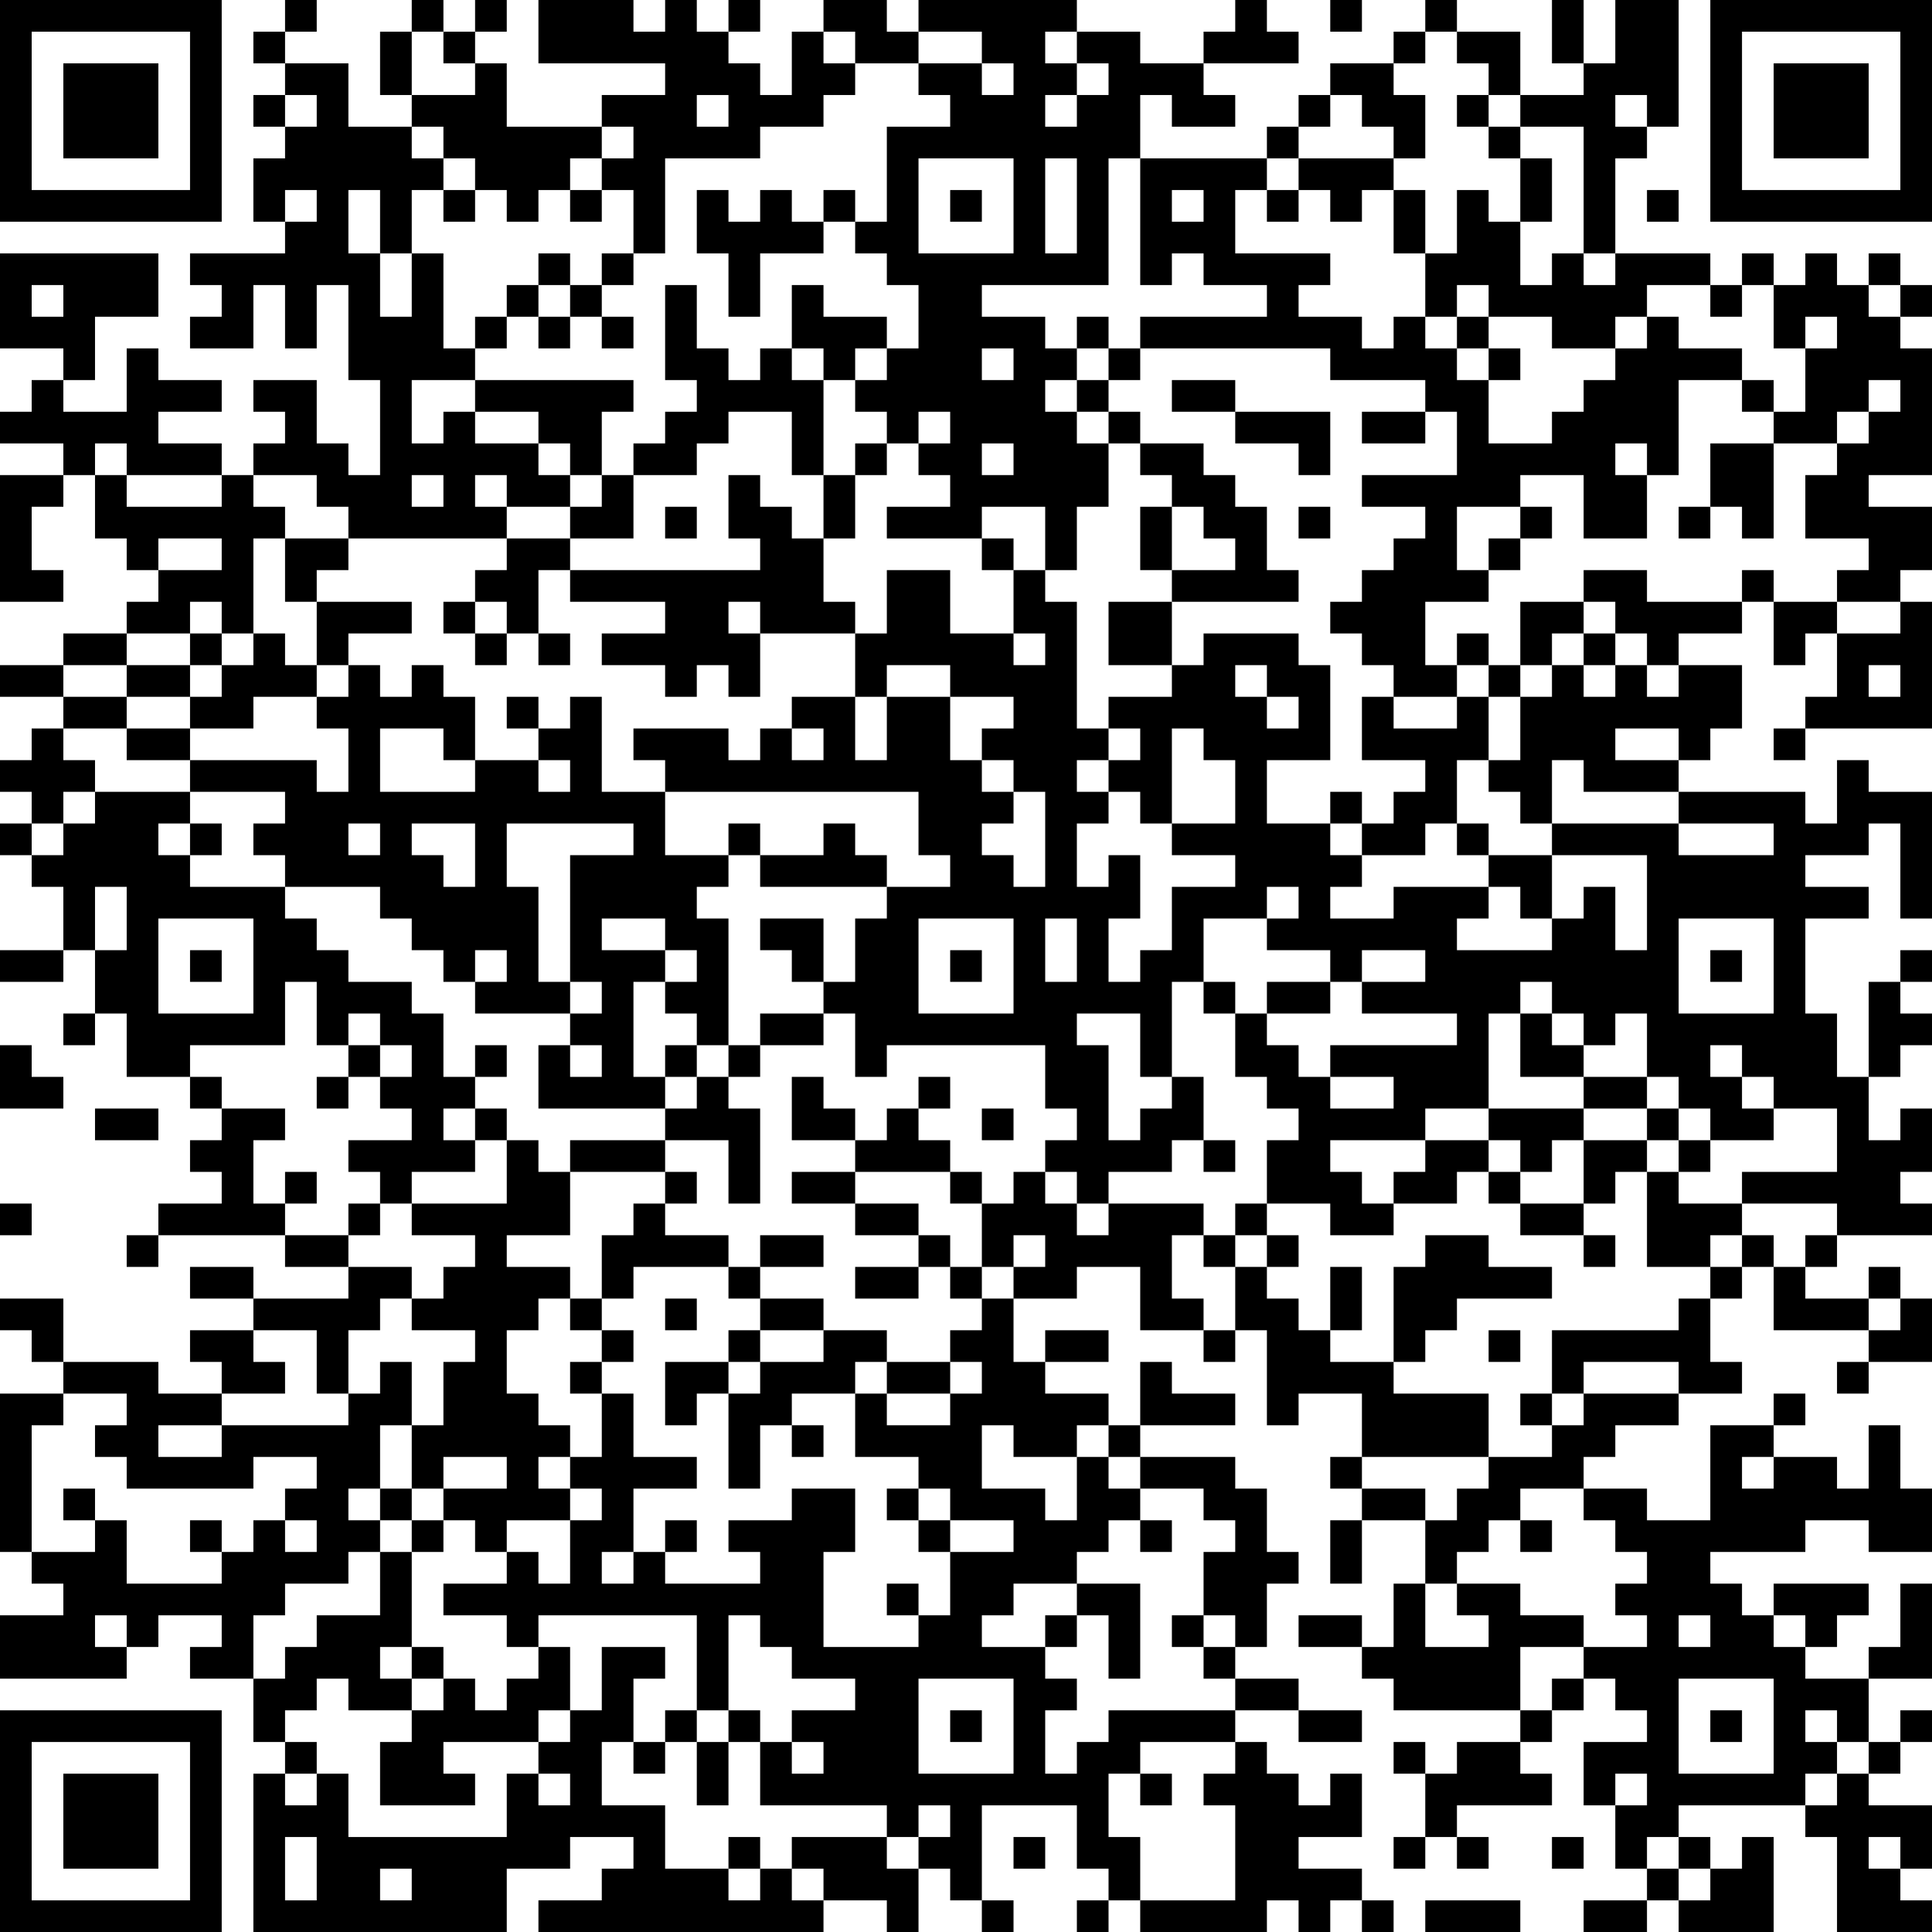 <?xml version="1.0" encoding="UTF-8"?>
<svg xmlns="http://www.w3.org/2000/svg" version="1.1" width="160" height="160" viewBox="0 0 160 160"><rect x="0" y="0" width="160" height="160" fill="#ffffff"/><g transform="scale(2.623)"><g transform="translate(0,0)"><path fill-rule="evenodd" d="M9 0L9 1L8 1L8 2L9 2L9 3L8 3L8 4L9 4L9 5L8 5L8 7L9 7L9 8L6 8L6 9L7 9L7 10L6 10L6 11L8 11L8 9L9 9L9 11L10 11L10 9L11 9L11 12L12 12L12 15L11 15L11 14L10 14L10 12L8 12L8 13L9 13L9 14L8 14L8 15L7 15L7 14L5 14L5 13L7 13L7 12L5 12L5 11L4 11L4 13L2 13L2 12L3 12L3 10L5 10L5 8L0 8L0 11L2 11L2 12L1 12L1 13L0 13L0 14L2 14L2 15L0 15L0 19L2 19L2 18L1 18L1 16L2 16L2 15L3 15L3 17L4 17L4 18L5 18L5 19L4 19L4 20L2 20L2 21L0 21L0 22L2 22L2 23L1 23L1 24L0 24L0 25L1 25L1 26L0 26L0 27L1 27L1 28L2 28L2 30L0 30L0 31L2 31L2 30L3 30L3 32L2 32L2 33L3 33L3 32L4 32L4 34L6 34L6 35L7 35L7 36L6 36L6 37L7 37L7 38L5 38L5 39L4 39L4 40L5 40L5 39L9 39L9 40L11 40L11 41L8 41L8 40L6 40L6 41L8 41L8 42L6 42L6 43L7 43L7 44L5 44L5 43L2 43L2 41L0 41L0 42L1 42L1 43L2 43L2 44L0 44L0 49L1 49L1 50L2 50L2 51L0 51L0 53L4 53L4 52L5 52L5 51L7 51L7 52L6 52L6 53L8 53L8 55L9 55L9 56L8 56L8 61L16 61L16 59L18 59L18 58L20 58L20 59L19 59L19 60L17 60L17 61L26 61L26 60L28 60L28 61L29 61L29 59L30 59L30 60L31 60L31 61L32 61L32 60L31 60L31 57L34 57L34 59L35 59L35 60L34 60L34 61L35 61L35 60L36 60L36 61L40 61L40 60L41 60L41 61L42 61L42 60L43 60L43 61L44 61L44 60L43 60L43 59L41 59L41 58L43 58L43 56L42 56L42 57L41 57L41 56L40 56L40 55L39 55L39 54L41 54L41 55L43 55L43 54L41 54L41 53L39 53L39 52L40 52L40 50L41 50L41 49L40 49L40 47L39 47L39 46L36 46L36 45L39 45L39 44L37 44L37 43L36 43L36 45L35 45L35 44L33 44L33 43L35 43L35 42L33 42L33 43L32 43L32 41L34 41L34 40L36 40L36 42L38 42L38 43L39 43L39 42L40 42L40 45L41 45L41 44L43 44L43 46L42 46L42 47L43 47L43 48L42 48L42 50L43 50L43 48L45 48L45 50L44 50L44 52L43 52L43 51L41 51L41 52L43 52L43 53L44 53L44 54L48 54L48 55L46 55L46 56L45 56L45 55L44 55L44 56L45 56L45 58L44 58L44 59L45 59L45 58L46 58L46 59L47 59L47 58L46 58L46 57L49 57L49 56L48 56L48 55L49 55L49 54L50 54L50 53L51 53L51 54L52 54L52 55L50 55L50 57L51 57L51 59L52 59L52 60L50 60L50 61L52 61L52 60L53 60L53 61L56 61L56 58L55 58L55 59L54 59L54 58L53 58L53 57L57 57L57 58L58 58L58 61L61 61L61 60L60 60L60 59L61 59L61 57L59 57L59 56L60 56L60 55L61 55L61 54L60 54L60 55L59 55L59 53L61 53L61 50L60 50L60 52L59 52L59 53L57 53L57 52L58 52L58 51L59 51L59 50L56 50L56 51L55 51L55 50L54 50L54 49L57 49L57 48L59 48L59 49L61 49L61 47L60 47L60 45L59 45L59 47L58 47L58 46L56 46L56 45L57 45L57 44L56 44L56 45L54 45L54 48L52 48L52 47L50 47L50 46L51 46L51 45L53 45L53 44L55 44L55 43L54 43L54 41L55 41L55 40L56 40L56 42L59 42L59 43L58 43L58 44L59 44L59 43L61 43L61 41L60 41L60 40L59 40L59 41L57 41L57 40L58 40L58 39L61 39L61 38L60 38L60 37L61 37L61 35L60 35L60 36L59 36L59 34L60 34L60 33L61 33L61 32L60 32L60 31L61 31L61 30L60 30L60 31L59 31L59 34L58 34L58 32L57 32L57 29L59 29L59 28L57 28L57 27L59 27L59 26L60 26L60 29L61 29L61 25L59 25L59 24L58 24L58 26L57 26L57 25L53 25L53 24L54 24L54 23L55 23L55 21L53 21L53 20L55 20L55 19L56 19L56 21L57 21L57 20L58 20L58 22L57 22L57 23L56 23L56 24L57 24L57 23L61 23L61 19L60 19L60 18L61 18L61 16L59 16L59 15L61 15L61 11L60 11L60 10L61 10L61 9L60 9L60 8L59 8L59 9L58 9L58 8L57 8L57 9L56 9L56 8L55 8L55 9L54 9L54 8L51 8L51 5L52 5L52 4L53 4L53 0L51 0L51 2L50 2L50 0L49 0L49 2L50 2L50 3L48 3L48 1L46 1L46 0L45 0L45 1L44 1L44 2L42 2L42 3L41 3L41 4L40 4L40 5L36 5L36 3L37 3L37 4L39 4L39 3L38 3L38 2L41 2L41 1L40 1L40 0L39 0L39 1L38 1L38 2L36 2L36 1L34 1L34 0L29 0L29 1L28 1L28 0L26 0L26 1L25 1L25 3L24 3L24 2L23 2L23 1L24 1L24 0L23 0L23 1L22 1L22 0L21 0L21 1L20 1L20 0L17 0L17 2L21 2L21 3L19 3L19 4L16 4L16 2L15 2L15 1L16 1L16 0L15 0L15 1L14 1L14 0L13 0L13 1L12 1L12 3L13 3L13 4L11 4L11 2L9 2L9 1L10 1L10 0ZM42 0L42 1L43 1L43 0ZM13 1L13 3L15 3L15 2L14 2L14 1ZM26 1L26 2L27 2L27 3L26 3L26 4L24 4L24 5L21 5L21 8L20 8L20 6L19 6L19 5L20 5L20 4L19 4L19 5L18 5L18 6L17 6L17 7L16 7L16 6L15 6L15 5L14 5L14 4L13 4L13 5L14 5L14 6L13 6L13 8L12 8L12 6L11 6L11 8L12 8L12 10L13 10L13 8L14 8L14 11L15 11L15 12L13 12L13 14L14 14L14 13L15 13L15 14L17 14L17 15L18 15L18 16L16 16L16 15L15 15L15 16L16 16L16 17L11 17L11 16L10 16L10 15L8 15L8 16L9 16L9 17L8 17L8 20L7 20L7 19L6 19L6 20L4 20L4 21L2 21L2 22L4 22L4 23L2 23L2 24L3 24L3 25L2 25L2 26L1 26L1 27L2 27L2 26L3 26L3 25L6 25L6 26L5 26L5 27L6 27L6 28L9 28L9 29L10 29L10 30L11 30L11 31L13 31L13 32L14 32L14 34L15 34L15 35L14 35L14 36L15 36L15 37L13 37L13 38L12 38L12 37L11 37L11 36L13 36L13 35L12 35L12 34L13 34L13 33L12 33L12 32L11 32L11 33L10 33L10 31L9 31L9 33L6 33L6 34L7 34L7 35L9 35L9 36L8 36L8 38L9 38L9 39L11 39L11 40L13 40L13 41L12 41L12 42L11 42L11 44L10 44L10 42L8 42L8 43L9 43L9 44L7 44L7 45L5 45L5 46L7 46L7 45L11 45L11 44L12 44L12 43L13 43L13 45L12 45L12 47L11 47L11 48L12 48L12 49L11 49L11 50L9 50L9 51L8 51L8 53L9 53L9 52L10 52L10 51L12 51L12 49L13 49L13 52L12 52L12 53L13 53L13 54L11 54L11 53L10 53L10 54L9 54L9 55L10 55L10 56L9 56L9 57L10 57L10 56L11 56L11 58L16 58L16 56L17 56L17 57L18 57L18 56L17 56L17 55L18 55L18 54L19 54L19 52L21 52L21 53L20 53L20 55L19 55L19 57L21 57L21 59L23 59L23 60L24 60L24 59L25 59L25 60L26 60L26 59L25 59L25 58L28 58L28 59L29 59L29 58L30 58L30 57L29 57L29 58L28 58L28 57L24 57L24 55L25 55L25 56L26 56L26 55L25 55L25 54L27 54L27 53L25 53L25 52L24 52L24 51L23 51L23 54L22 54L22 51L17 51L17 52L16 52L16 51L14 51L14 50L16 50L16 49L17 49L17 50L18 50L18 48L19 48L19 47L18 47L18 46L19 46L19 44L20 44L20 46L22 46L22 47L20 47L20 49L19 49L19 50L20 50L20 49L21 49L21 50L24 50L24 49L23 49L23 48L25 48L25 47L27 47L27 49L26 49L26 52L29 52L29 51L30 51L30 49L32 49L32 48L30 48L30 47L29 47L29 46L27 46L27 44L28 44L28 45L30 45L30 44L31 44L31 43L30 43L30 42L31 42L31 41L32 41L32 40L33 40L33 39L32 39L32 40L31 40L31 38L32 38L32 37L33 37L33 38L34 38L34 39L35 39L35 38L38 38L38 39L37 39L37 41L38 41L38 42L39 42L39 40L40 40L40 41L41 41L41 42L42 42L42 43L44 43L44 44L47 44L47 46L43 46L43 47L45 47L45 48L46 48L46 47L47 47L47 46L49 46L49 45L50 45L50 44L53 44L53 43L50 43L50 44L49 44L49 42L53 42L53 41L54 41L54 40L55 40L55 39L56 39L56 40L57 40L57 39L58 39L58 38L55 38L55 37L58 37L58 35L56 35L56 34L55 34L55 33L54 33L54 34L55 34L55 35L56 35L56 36L54 36L54 35L53 35L53 34L52 34L52 32L51 32L51 33L50 33L50 32L49 32L49 31L48 31L48 32L47 32L47 35L45 35L45 36L42 36L42 37L43 37L43 38L44 38L44 39L42 39L42 38L40 38L40 36L41 36L41 35L40 35L40 34L39 34L39 32L40 32L40 33L41 33L41 34L42 34L42 35L44 35L44 34L42 34L42 33L46 33L46 32L43 32L43 31L45 31L45 30L43 30L43 31L42 31L42 30L40 30L40 29L41 29L41 28L40 28L40 29L38 29L38 31L37 31L37 34L36 34L36 32L34 32L34 33L35 33L35 36L36 36L36 35L37 35L37 34L38 34L38 36L37 36L37 37L35 37L35 38L34 38L34 37L33 37L33 36L34 36L34 35L33 35L33 33L28 33L28 34L27 34L27 32L26 32L26 31L27 31L27 29L28 29L28 28L30 28L30 27L29 27L29 25L21 25L21 24L20 24L20 23L23 23L23 24L24 24L24 23L25 23L25 24L26 24L26 23L25 23L25 22L27 22L27 24L28 24L28 22L30 22L30 24L31 24L31 25L32 25L32 26L31 26L31 27L32 27L32 28L33 28L33 25L32 25L32 24L31 24L31 23L32 23L32 22L30 22L30 21L28 21L28 22L27 22L27 20L28 20L28 18L30 18L30 20L32 20L32 21L33 21L33 20L32 20L32 18L33 18L33 19L34 19L34 23L35 23L35 24L34 24L34 25L35 25L35 26L34 26L34 28L35 28L35 27L36 27L36 29L35 29L35 31L36 31L36 30L37 30L37 28L39 28L39 27L37 27L37 26L39 26L39 24L38 24L38 23L37 23L37 26L36 26L36 25L35 25L35 24L36 24L36 23L35 23L35 22L37 22L37 21L38 21L38 20L41 20L41 21L42 21L42 24L40 24L40 26L42 26L42 27L43 27L43 28L42 28L42 29L44 29L44 28L47 28L47 29L46 29L46 30L49 30L49 29L50 29L50 28L51 28L51 30L52 30L52 27L49 27L49 26L53 26L53 27L56 27L56 26L53 26L53 25L50 25L50 24L49 24L49 26L48 26L48 25L47 25L47 24L48 24L48 22L49 22L49 21L50 21L50 22L51 22L51 21L52 21L52 22L53 22L53 21L52 21L52 20L51 20L51 19L50 19L50 18L52 18L52 19L55 19L55 18L56 18L56 19L58 19L58 20L60 20L60 19L58 19L58 18L59 18L59 17L57 17L57 15L58 15L58 14L59 14L59 13L60 13L60 12L59 12L59 13L58 13L58 14L56 14L56 13L57 13L57 11L58 11L58 10L57 10L57 11L56 11L56 9L55 9L55 10L54 10L54 9L52 9L52 10L51 10L51 11L49 11L49 10L47 10L47 9L46 9L46 10L45 10L45 8L46 8L46 6L47 6L47 7L48 7L48 9L49 9L49 8L50 8L50 9L51 9L51 8L50 8L50 4L48 4L48 3L47 3L47 2L46 2L46 1L45 1L45 2L44 2L44 3L45 3L45 5L44 5L44 4L43 4L43 3L42 3L42 4L41 4L41 5L40 5L40 6L39 6L39 8L42 8L42 9L41 9L41 10L43 10L43 11L44 11L44 10L45 10L45 11L46 11L46 12L47 12L47 14L49 14L49 13L50 13L50 12L51 12L51 11L52 11L52 10L53 10L53 11L55 11L55 12L53 12L53 15L52 15L52 14L51 14L51 15L52 15L52 17L50 17L50 15L48 15L48 16L46 16L46 18L47 18L47 19L45 19L45 21L46 21L46 22L44 22L44 21L43 21L43 20L42 20L42 19L43 19L43 18L44 18L44 17L45 17L45 16L43 16L43 15L46 15L46 13L45 13L45 12L42 12L42 11L36 11L36 10L40 10L40 9L38 9L38 8L37 8L37 9L36 9L36 5L35 5L35 9L31 9L31 10L33 10L33 11L34 11L34 12L33 12L33 13L34 13L34 14L35 14L35 16L34 16L34 18L33 18L33 16L31 16L31 17L28 17L28 16L30 16L30 15L29 15L29 14L30 14L30 13L29 13L29 14L28 14L28 13L27 13L27 12L28 12L28 11L29 11L29 9L28 9L28 8L27 8L27 7L28 7L28 4L30 4L30 3L29 3L29 2L31 2L31 3L32 3L32 2L31 2L31 1L29 1L29 2L27 2L27 1ZM33 1L33 2L34 2L34 3L33 3L33 4L34 4L34 3L35 3L35 2L34 2L34 1ZM9 3L9 4L10 4L10 3ZM22 3L22 4L23 4L23 3ZM46 3L46 4L47 4L47 5L48 5L48 7L49 7L49 5L48 5L48 4L47 4L47 3ZM51 3L51 4L52 4L52 3ZM29 5L29 8L32 8L32 5ZM33 5L33 8L34 8L34 5ZM41 5L41 6L40 6L40 7L41 7L41 6L42 6L42 7L43 7L43 6L44 6L44 8L45 8L45 6L44 6L44 5ZM9 6L9 7L10 7L10 6ZM14 6L14 7L15 7L15 6ZM18 6L18 7L19 7L19 6ZM22 6L22 8L23 8L23 10L24 10L24 8L26 8L26 7L27 7L27 6L26 6L26 7L25 7L25 6L24 6L24 7L23 7L23 6ZM30 6L30 7L31 7L31 6ZM37 6L37 7L38 7L38 6ZM52 6L52 7L53 7L53 6ZM17 8L17 9L16 9L16 10L15 10L15 11L16 11L16 10L17 10L17 11L18 11L18 10L19 10L19 11L20 11L20 10L19 10L19 9L20 9L20 8L19 8L19 9L18 9L18 8ZM1 9L1 10L2 10L2 9ZM17 9L17 10L18 10L18 9ZM21 9L21 12L22 12L22 13L21 13L21 14L20 14L20 15L19 15L19 13L20 13L20 12L15 12L15 13L17 13L17 14L18 14L18 15L19 15L19 16L18 16L18 17L16 17L16 18L15 18L15 19L14 19L14 20L15 20L15 21L16 21L16 20L17 20L17 21L18 21L18 20L17 20L17 18L18 18L18 19L21 19L21 20L19 20L19 21L21 21L21 22L22 22L22 21L23 21L23 22L24 22L24 20L27 20L27 19L26 19L26 17L27 17L27 15L28 15L28 14L27 14L27 15L26 15L26 12L27 12L27 11L28 11L28 10L26 10L26 9L25 9L25 11L24 11L24 12L23 12L23 11L22 11L22 9ZM59 9L59 10L60 10L60 9ZM34 10L34 11L35 11L35 12L34 12L34 13L35 13L35 14L36 14L36 15L37 15L37 16L36 16L36 18L37 18L37 19L35 19L35 21L37 21L37 19L41 19L41 18L40 18L40 16L39 16L39 15L38 15L38 14L36 14L36 13L35 13L35 12L36 12L36 11L35 11L35 10ZM46 10L46 11L47 11L47 12L48 12L48 11L47 11L47 10ZM25 11L25 12L26 12L26 11ZM31 11L31 12L32 12L32 11ZM37 12L37 13L39 13L39 14L41 14L41 15L42 15L42 13L39 13L39 12ZM55 12L55 13L56 13L56 12ZM23 13L23 14L22 14L22 15L20 15L20 17L18 17L18 18L24 18L24 17L23 17L23 15L24 15L24 16L25 16L25 17L26 17L26 15L25 15L25 13ZM43 13L43 14L45 14L45 13ZM3 14L3 15L4 15L4 16L7 16L7 15L4 15L4 14ZM31 14L31 15L32 15L32 14ZM54 14L54 16L53 16L53 17L54 17L54 16L55 16L55 17L56 17L56 14ZM13 15L13 16L14 16L14 15ZM21 16L21 17L22 17L22 16ZM37 16L37 18L39 18L39 17L38 17L38 16ZM41 16L41 17L42 17L42 16ZM48 16L48 17L47 17L47 18L48 18L48 17L49 17L49 16ZM5 17L5 18L7 18L7 17ZM9 17L9 19L10 19L10 21L9 21L9 20L8 20L8 21L7 21L7 20L6 20L6 21L4 21L4 22L6 22L6 23L4 23L4 24L6 24L6 25L9 25L9 26L8 26L8 27L9 27L9 28L12 28L12 29L13 29L13 30L14 30L14 31L15 31L15 32L18 32L18 33L17 33L17 35L21 35L21 36L18 36L18 37L17 37L17 36L16 36L16 35L15 35L15 36L16 36L16 38L13 38L13 39L15 39L15 40L14 40L14 41L13 41L13 42L15 42L15 43L14 43L14 45L13 45L13 47L12 47L12 48L13 48L13 49L14 49L14 48L15 48L15 49L16 49L16 48L18 48L18 47L17 47L17 46L18 46L18 45L17 45L17 44L16 44L16 42L17 42L17 41L18 41L18 42L19 42L19 43L18 43L18 44L19 44L19 43L20 43L20 42L19 42L19 41L20 41L20 40L23 40L23 41L24 41L24 42L23 42L23 43L21 43L21 45L22 45L22 44L23 44L23 47L24 47L24 45L25 45L25 46L26 46L26 45L25 45L25 44L27 44L27 43L28 43L28 44L30 44L30 43L28 43L28 42L26 42L26 41L24 41L24 40L26 40L26 39L24 39L24 40L23 40L23 39L21 39L21 38L22 38L22 37L21 37L21 36L23 36L23 38L24 38L24 35L23 35L23 34L24 34L24 33L26 33L26 32L24 32L24 33L23 33L23 29L22 29L22 28L23 28L23 27L24 27L24 28L28 28L28 27L27 27L27 26L26 26L26 27L24 27L24 26L23 26L23 27L21 27L21 25L19 25L19 22L18 22L18 23L17 23L17 22L16 22L16 23L17 23L17 24L15 24L15 22L14 22L14 21L13 21L13 22L12 22L12 21L11 21L11 20L13 20L13 19L10 19L10 18L11 18L11 17ZM31 17L31 18L32 18L32 17ZM15 19L15 20L16 20L16 19ZM23 19L23 20L24 20L24 19ZM48 19L48 21L47 21L47 20L46 20L46 21L47 21L47 22L46 22L46 23L44 23L44 22L43 22L43 24L45 24L45 25L44 25L44 26L43 26L43 25L42 25L42 26L43 26L43 27L45 27L45 26L46 26L46 27L47 27L47 28L48 28L48 29L49 29L49 27L47 27L47 26L46 26L46 24L47 24L47 22L48 22L48 21L49 21L49 20L50 20L50 21L51 21L51 20L50 20L50 19ZM6 21L6 22L7 22L7 21ZM10 21L10 22L8 22L8 23L6 23L6 24L10 24L10 25L11 25L11 23L10 23L10 22L11 22L11 21ZM39 21L39 22L40 22L40 23L41 23L41 22L40 22L40 21ZM59 21L59 22L60 22L60 21ZM12 23L12 25L15 25L15 24L14 24L14 23ZM51 23L51 24L53 24L53 23ZM17 24L17 25L18 25L18 24ZM6 26L6 27L7 27L7 26ZM11 26L11 27L12 27L12 26ZM13 26L13 27L14 27L14 28L15 28L15 26ZM16 26L16 28L17 28L17 31L18 31L18 32L19 32L19 31L18 31L18 27L20 27L20 26ZM3 28L3 30L4 30L4 28ZM5 29L5 32L8 32L8 29ZM19 29L19 30L21 30L21 31L20 31L20 34L21 34L21 35L22 35L22 34L23 34L23 33L22 33L22 32L21 32L21 31L22 31L22 30L21 30L21 29ZM24 29L24 30L25 30L25 31L26 31L26 29ZM29 29L29 32L32 32L32 29ZM33 29L33 31L34 31L34 29ZM53 29L53 32L56 32L56 29ZM6 30L6 31L7 31L7 30ZM15 30L15 31L16 31L16 30ZM30 30L30 31L31 31L31 30ZM54 30L54 31L55 31L55 30ZM38 31L38 32L39 32L39 31ZM40 31L40 32L42 32L42 31ZM48 32L48 34L50 34L50 35L47 35L47 36L45 36L45 37L44 37L44 38L46 38L46 37L47 37L47 38L48 38L48 39L50 39L50 40L51 40L51 39L50 39L50 38L51 38L51 37L52 37L52 40L54 40L54 39L55 39L55 38L53 38L53 37L54 37L54 36L53 36L53 35L52 35L52 34L50 34L50 33L49 33L49 32ZM0 33L0 35L2 35L2 34L1 34L1 33ZM11 33L11 34L10 34L10 35L11 35L11 34L12 34L12 33ZM15 33L15 34L16 34L16 33ZM18 33L18 34L19 34L19 33ZM21 33L21 34L22 34L22 33ZM25 34L25 36L27 36L27 37L25 37L25 38L27 38L27 39L29 39L29 40L27 40L27 41L29 41L29 40L30 40L30 41L31 41L31 40L30 40L30 39L29 39L29 38L27 38L27 37L30 37L30 38L31 38L31 37L30 37L30 36L29 36L29 35L30 35L30 34L29 34L29 35L28 35L28 36L27 36L27 35L26 35L26 34ZM3 35L3 36L5 36L5 35ZM31 35L31 36L32 36L32 35ZM50 35L50 36L49 36L49 37L48 37L48 36L47 36L47 37L48 37L48 38L50 38L50 36L52 36L52 37L53 37L53 36L52 36L52 35ZM38 36L38 37L39 37L39 36ZM9 37L9 38L10 38L10 37ZM18 37L18 39L16 39L16 40L18 40L18 41L19 41L19 39L20 39L20 38L21 38L21 37ZM0 38L0 39L1 39L1 38ZM11 38L11 39L12 39L12 38ZM39 38L39 39L38 39L38 40L39 40L39 39L40 39L40 40L41 40L41 39L40 39L40 38ZM45 39L45 40L44 40L44 43L45 43L45 42L46 42L46 41L49 41L49 40L47 40L47 39ZM42 40L42 42L43 42L43 40ZM21 41L21 42L22 42L22 41ZM59 41L59 42L60 42L60 41ZM24 42L24 43L23 43L23 44L24 44L24 43L26 43L26 42ZM47 42L47 43L48 43L48 42ZM2 44L2 45L1 45L1 49L3 49L3 48L4 48L4 50L7 50L7 49L8 49L8 48L9 48L9 49L10 49L10 48L9 48L9 47L10 47L10 46L8 46L8 47L4 47L4 46L3 46L3 45L4 45L4 44ZM48 44L48 45L49 45L49 44ZM31 45L31 47L33 47L33 48L34 48L34 46L35 46L35 47L36 47L36 48L35 48L35 49L34 49L34 50L32 50L32 51L31 51L31 52L33 52L33 53L34 53L34 54L33 54L33 56L34 56L34 55L35 55L35 54L39 54L39 53L38 53L38 52L39 52L39 51L38 51L38 49L39 49L39 48L38 48L38 47L36 47L36 46L35 46L35 45L34 45L34 46L32 46L32 45ZM14 46L14 47L13 47L13 48L14 48L14 47L16 47L16 46ZM55 46L55 47L56 47L56 46ZM2 47L2 48L3 48L3 47ZM28 47L28 48L29 48L29 49L30 49L30 48L29 48L29 47ZM48 47L48 48L47 48L47 49L46 49L46 50L45 50L45 52L47 52L47 51L46 51L46 50L48 50L48 51L50 51L50 52L48 52L48 54L49 54L49 53L50 53L50 52L52 52L52 51L51 51L51 50L52 50L52 49L51 49L51 48L50 48L50 47ZM6 48L6 49L7 49L7 48ZM21 48L21 49L22 49L22 48ZM36 48L36 49L37 49L37 48ZM48 48L48 49L49 49L49 48ZM28 50L28 51L29 51L29 50ZM34 50L34 51L33 51L33 52L34 52L34 51L35 51L35 53L36 53L36 50ZM3 51L3 52L4 52L4 51ZM37 51L37 52L38 52L38 51ZM53 51L53 52L54 52L54 51ZM56 51L56 52L57 52L57 51ZM13 52L13 53L14 53L14 54L13 54L13 55L12 55L12 57L15 57L15 56L14 56L14 55L17 55L17 54L18 54L18 52L17 52L17 53L16 53L16 54L15 54L15 53L14 53L14 52ZM29 53L29 56L32 56L32 53ZM53 53L53 56L56 56L56 53ZM21 54L21 55L20 55L20 56L21 56L21 55L22 55L22 57L23 57L23 55L24 55L24 54L23 54L23 55L22 55L22 54ZM30 54L30 55L31 55L31 54ZM54 54L54 55L55 55L55 54ZM57 54L57 55L58 55L58 56L57 56L57 57L58 57L58 56L59 56L59 55L58 55L58 54ZM36 55L36 56L35 56L35 58L36 58L36 60L39 60L39 57L38 57L38 56L39 56L39 55ZM36 56L36 57L37 57L37 56ZM51 56L51 57L52 57L52 56ZM9 58L9 60L10 60L10 58ZM23 58L23 59L24 59L24 58ZM32 58L32 59L33 59L33 58ZM49 58L49 59L50 59L50 58ZM52 58L52 59L53 59L53 60L54 60L54 59L53 59L53 58ZM59 58L59 59L60 59L60 58ZM12 59L12 60L13 60L13 59ZM45 60L45 61L48 61L48 60ZM0 0L0 7L7 7L7 0ZM1 1L1 6L6 6L6 1ZM2 2L2 5L5 5L5 2ZM54 0L54 7L61 7L61 0ZM55 1L55 6L60 6L60 1ZM56 2L56 5L59 5L59 2ZM0 54L0 61L7 61L7 54ZM1 55L1 60L6 60L6 55ZM2 56L2 59L5 59L5 56Z" fill="#000000"/></g></g></svg>
